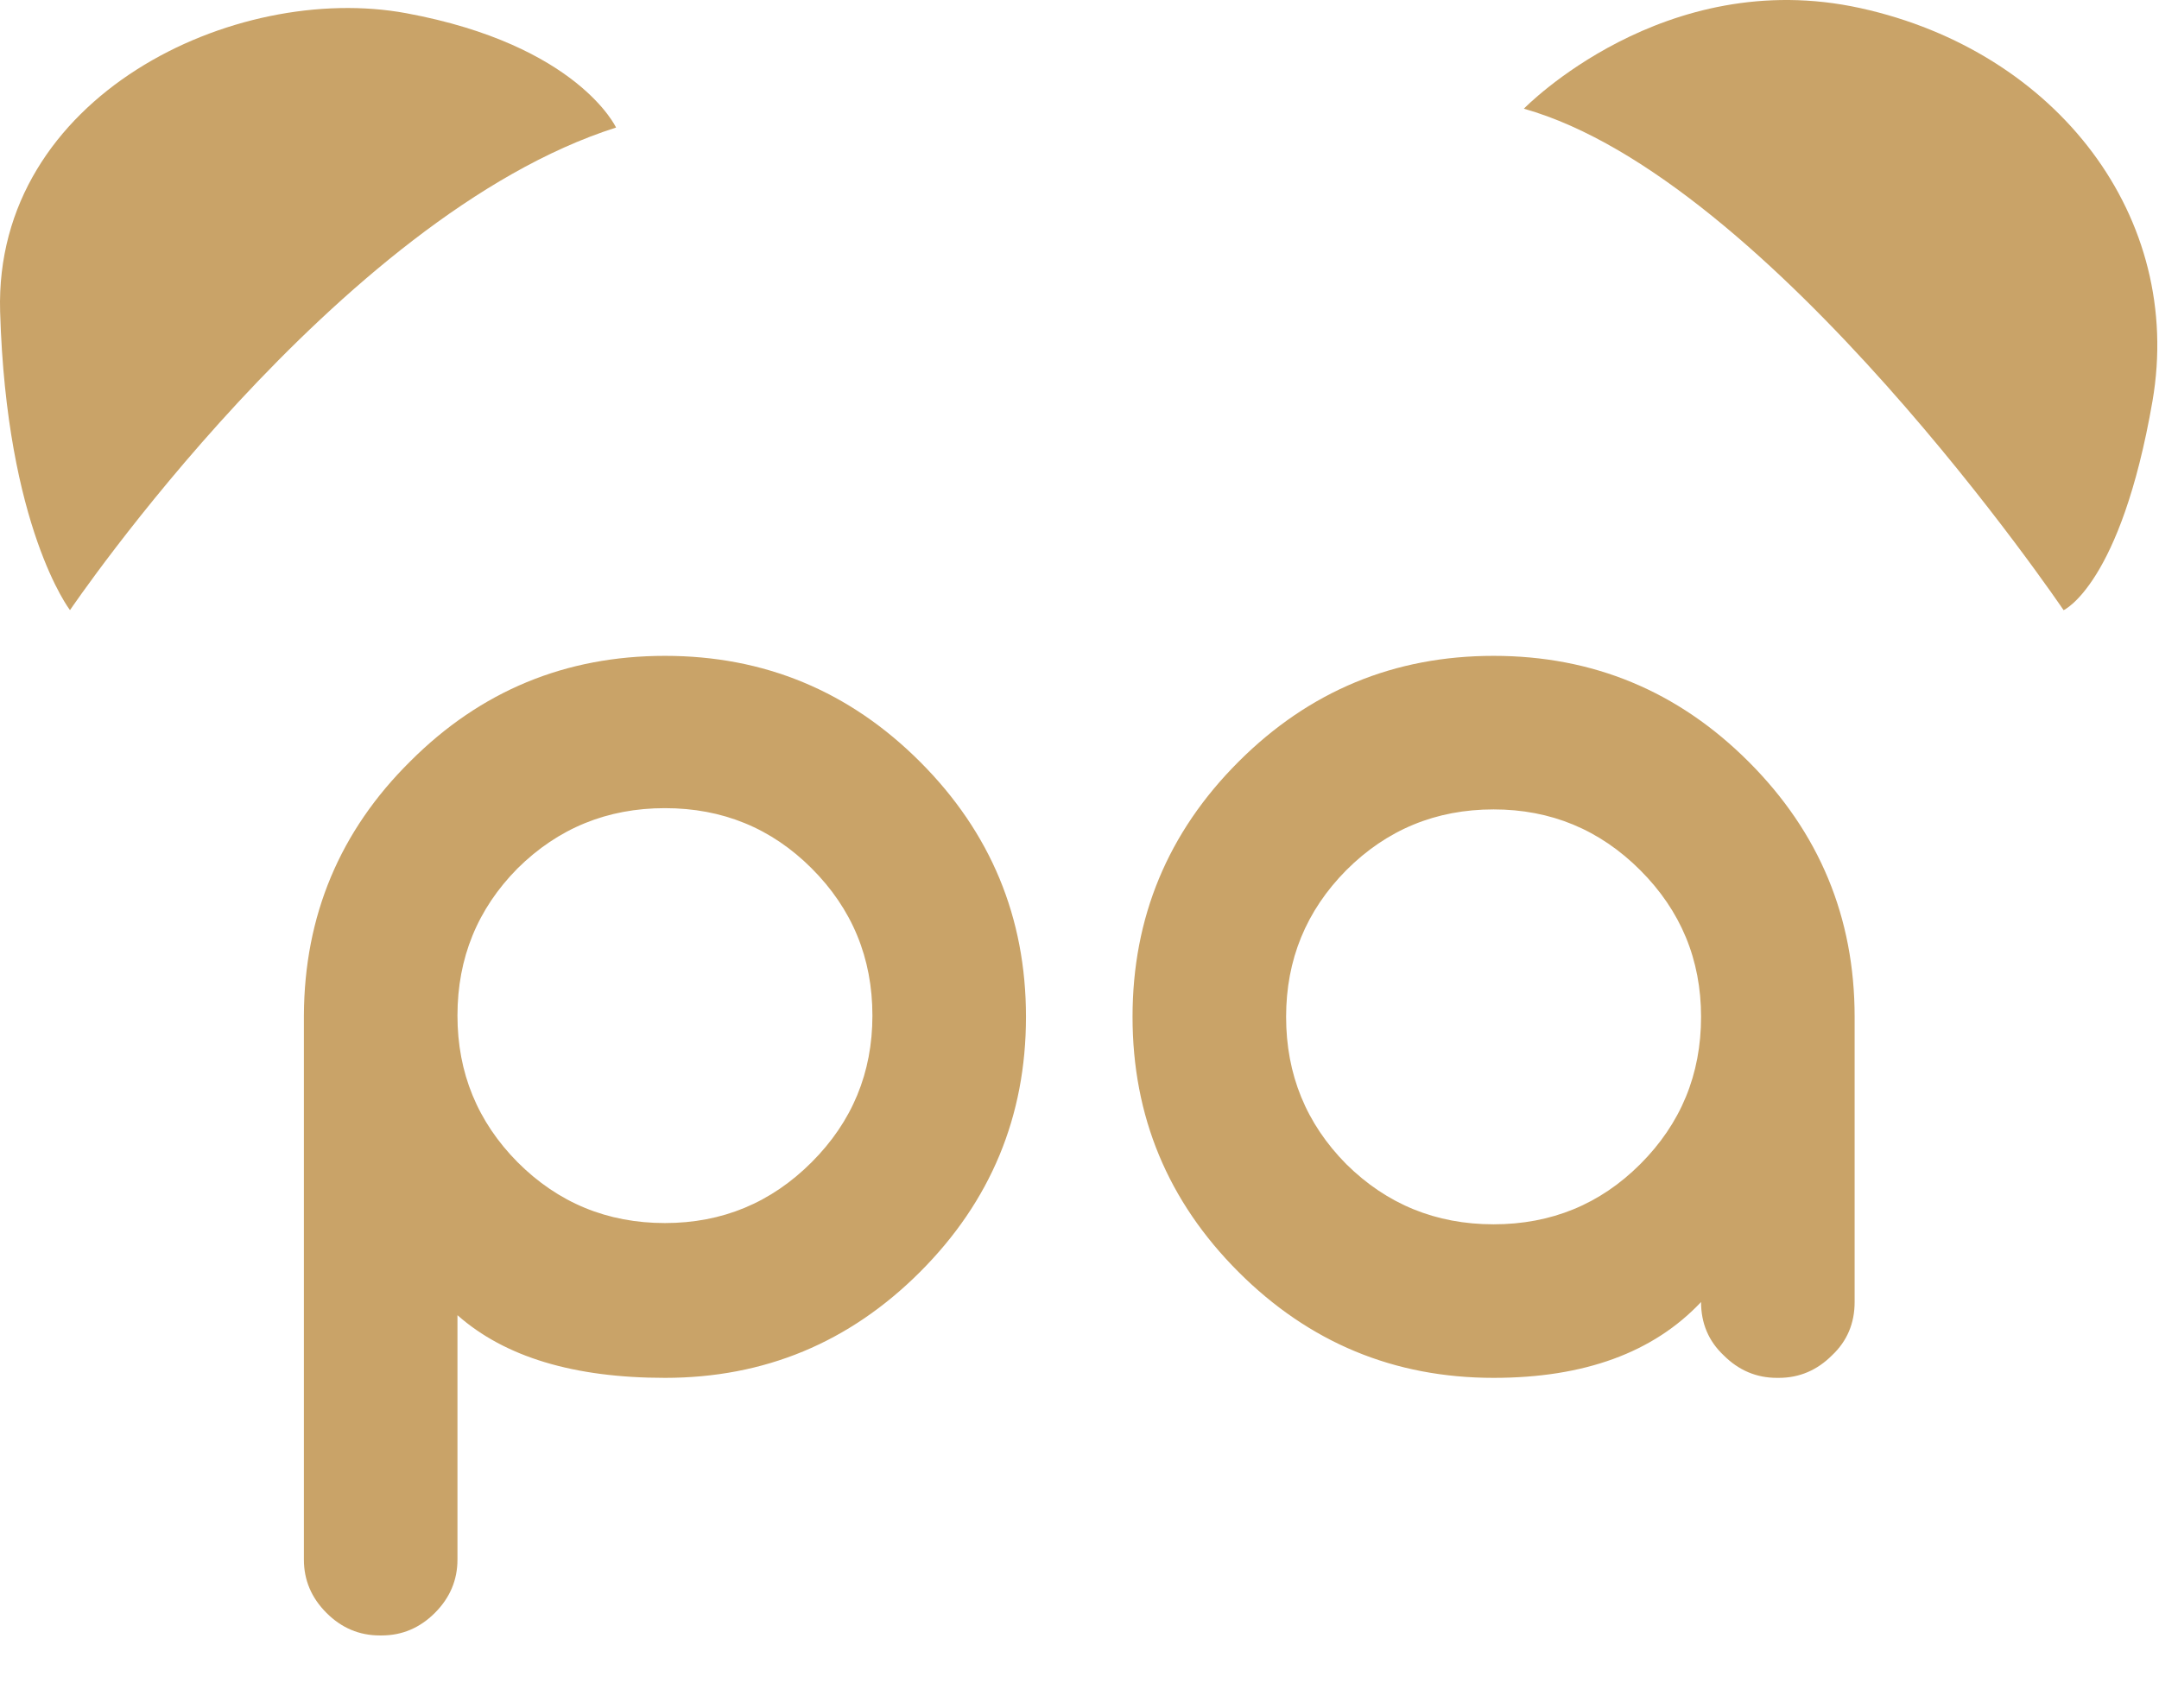 <svg width="857" height="678" viewBox="0 0 857 678" fill="none" xmlns="http://www.w3.org/2000/svg">
<path d="M263.942 485.539C286.667 485.539 306.074 477.494 322.163 461.404C338.253 445.315 346.298 425.908 346.298 403.183C346.298 380.293 338.253 360.803 322.163 344.713C306.24 328.789 286.832 320.827 263.942 320.827C241.052 320.827 221.562 328.789 205.472 344.713C189.548 360.803 181.586 380.293 181.586 403.183C181.586 425.908 189.548 445.315 205.472 461.404C221.562 477.494 241.052 485.539 263.942 485.539ZM150.734 649.255C142.606 649.255 135.556 646.27 129.585 640.298C123.614 634.327 120.628 627.277 120.628 619.15V403.183C120.794 363.539 134.893 329.867 162.925 302.167C190.792 274.3 224.464 260.367 263.942 260.367C303.42 260.367 337.175 274.383 365.207 302.415C393.24 330.448 407.256 364.203 407.256 403.681C407.256 443.158 393.24 476.914 365.207 504.946C337.175 532.979 303.42 546.995 263.942 546.995C227.782 546.995 200.33 538.701 181.586 522.114V619.15C181.586 627.277 178.6 634.327 172.629 640.298C166.658 646.27 159.608 649.255 151.48 649.255H150.734ZM592.868 260.367C632.346 260.367 666.101 274.383 694.133 302.415C722.166 330.448 736.182 364.203 736.182 403.681V516.889C736.182 525.348 733.196 532.398 727.225 538.038C721.253 544.009 714.204 546.995 706.076 546.995H705.33C697.202 546.995 690.152 544.009 684.181 538.038C678.209 532.398 675.224 525.348 675.224 516.889C656.314 536.96 628.862 546.995 592.868 546.995C553.39 546.995 519.635 532.979 491.603 504.946C463.57 476.914 449.554 443.158 449.554 403.681C449.554 364.203 463.57 330.448 491.603 302.415C519.635 274.383 553.39 260.367 592.868 260.367ZM592.868 321.325C569.977 321.325 550.487 329.37 534.398 345.459C518.474 361.549 510.512 380.956 510.512 403.681C510.512 426.571 518.474 446.061 534.398 462.151C550.487 478.075 569.977 486.037 592.868 486.037C615.758 486.037 635.165 478.075 651.089 462.151C667.179 446.061 675.224 426.571 675.224 403.681C675.224 380.956 667.179 361.549 651.089 345.459C635 329.37 615.592 321.325 592.868 321.325Z" fill="#C9A368"/>
<path d="M27.806 242.184C27.806 242.184 133.649 85.918 244.539 50.637C244.539 50.637 229.398 17.879 161.36 5.262C93.321 -7.356 -2.428 38.019 0.047 123.723C2.571 209.426 27.758 242.184 27.758 242.184H27.806Z" fill="#C9A368"/>
<path d="M604.921 43.115C604.921 43.115 660.341 -13.955 738.474 3.224C816.607 20.404 866.981 86.355 854.412 159.247C841.794 232.139 819.131 242.233 819.131 242.233C819.131 242.233 703.193 70.874 604.921 43.164V43.115Z" fill="#C9A368"/>
</svg>
